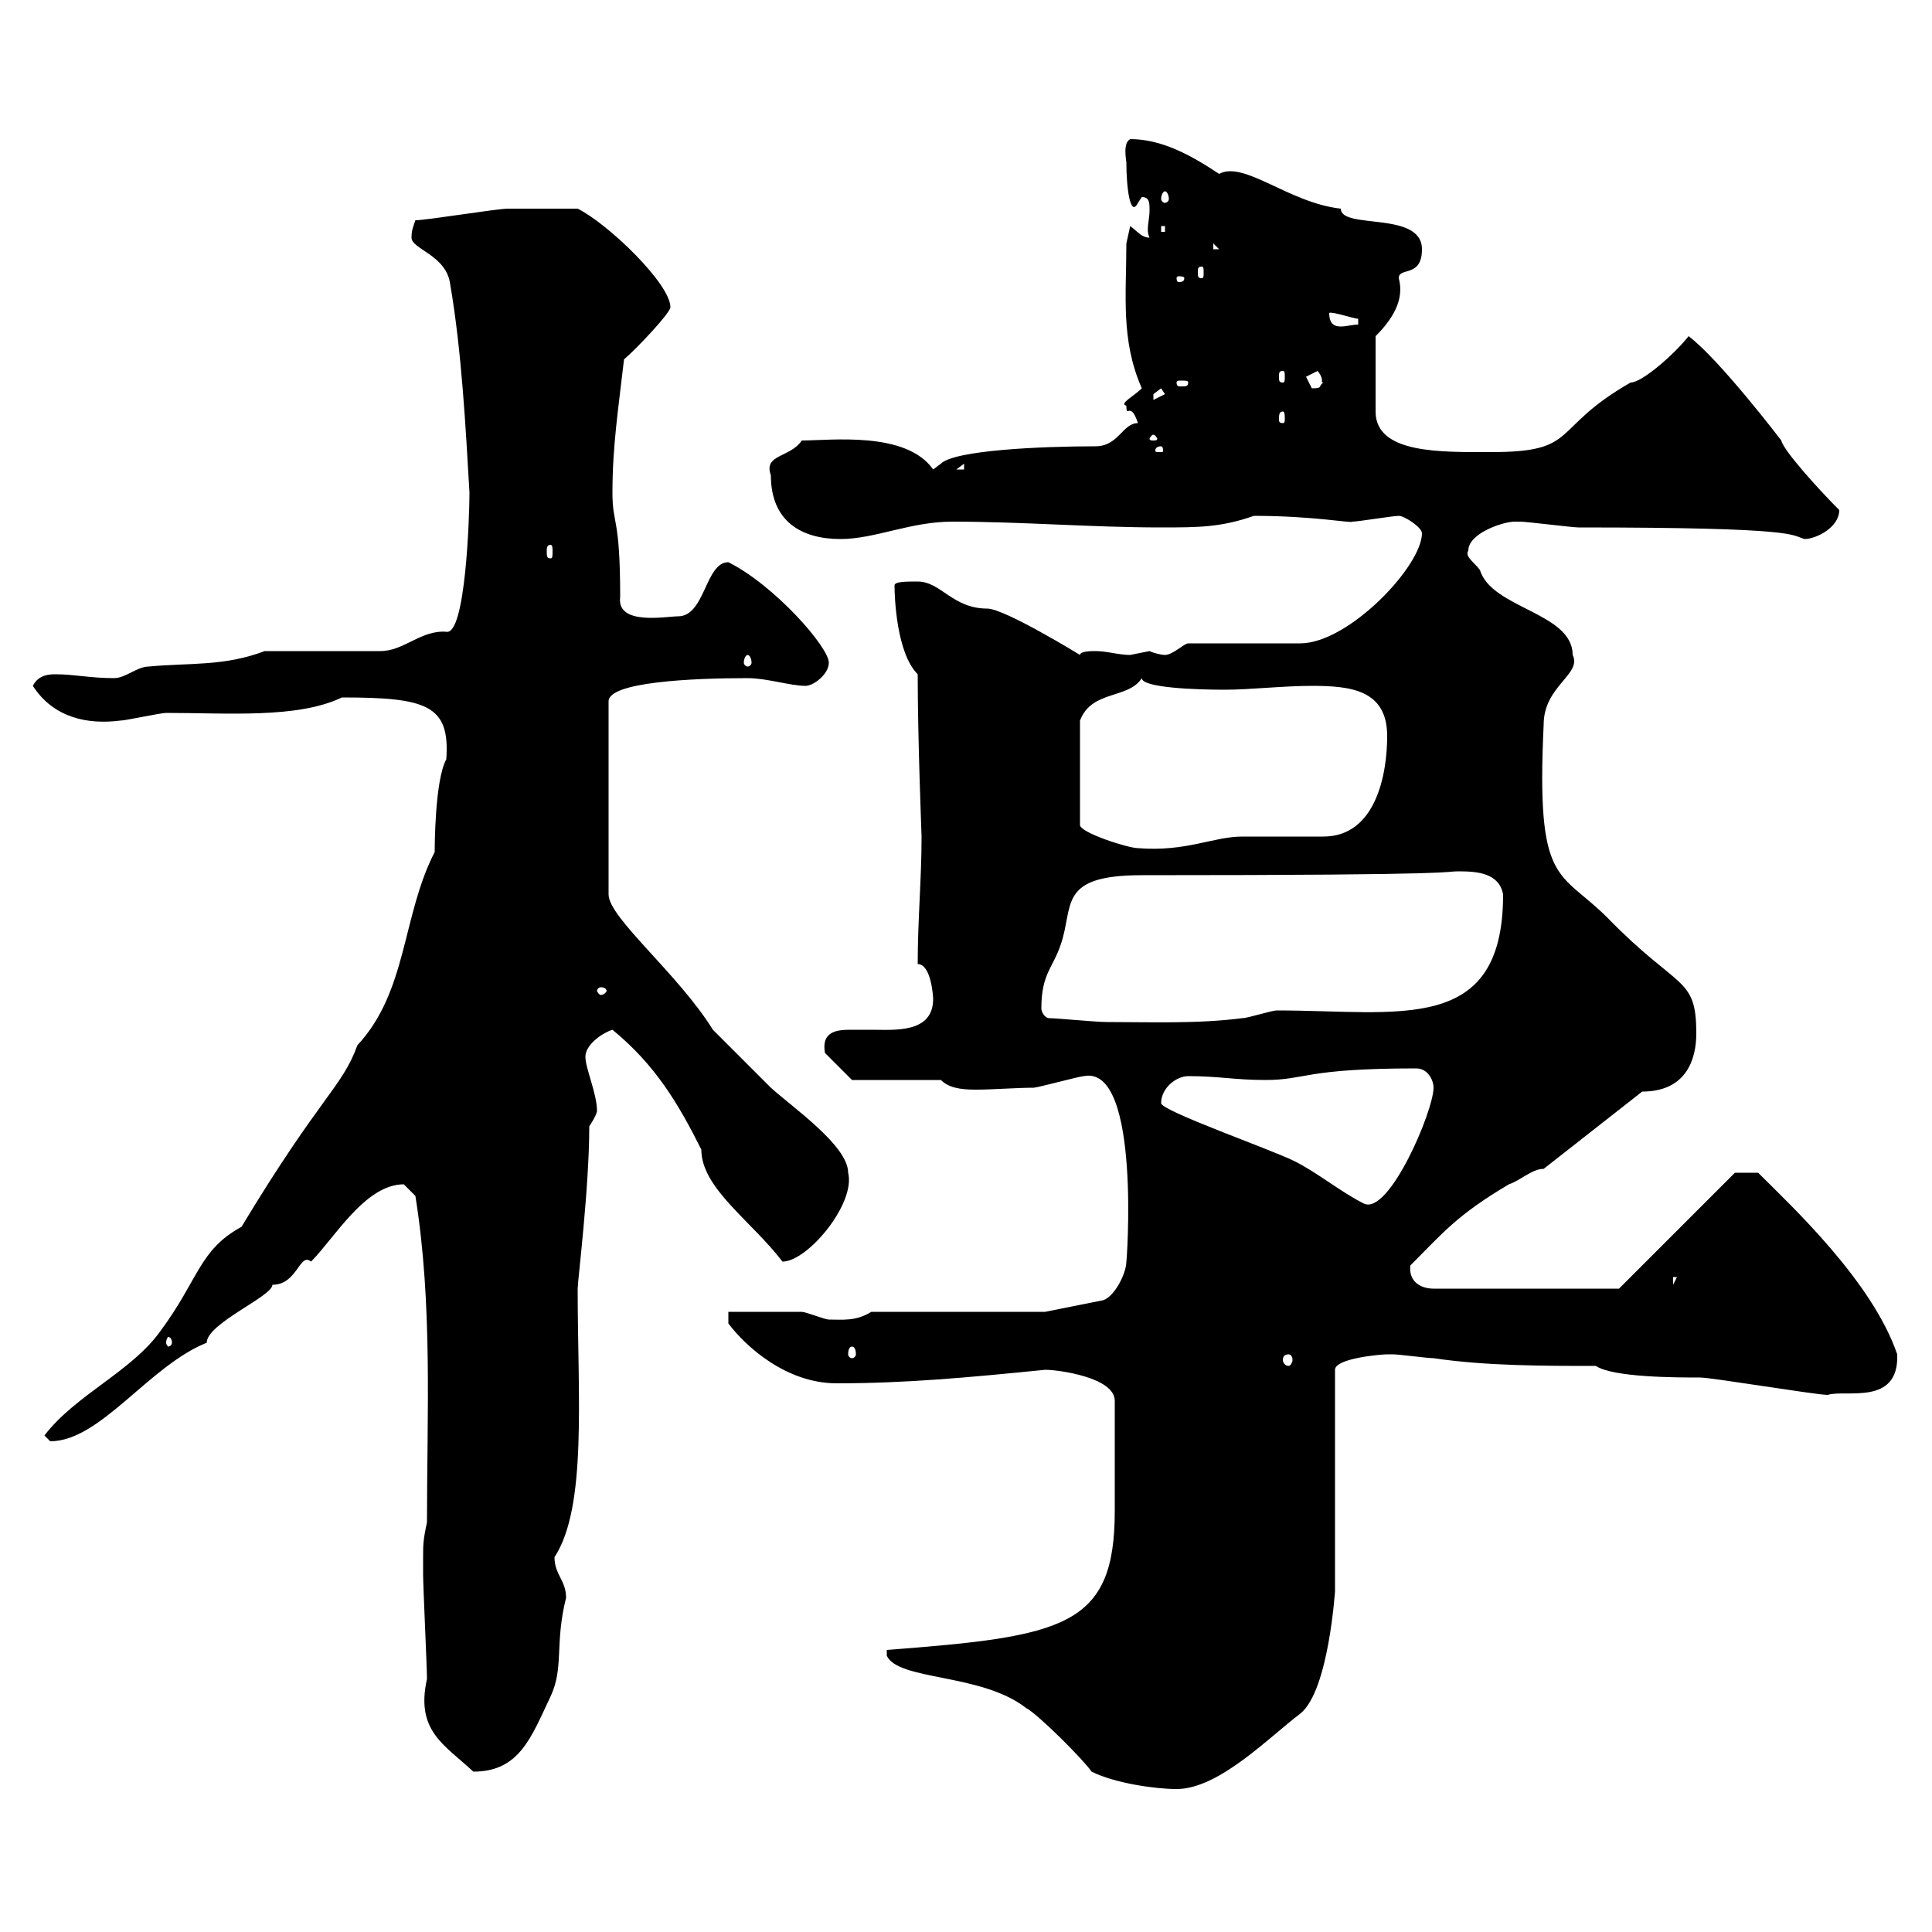 <svg xmlns="http://www.w3.org/2000/svg" xmlns:xlink="http://www.w3.org/1999/xlink" width="300" height="300"><path d="M169.50 275.10C173.10 276.90 179.40 277.80 182.70 277.80C189.30 277.80 197.10 269.70 201.90 266.10C206.40 262.50 207.30 246.60 207.30 247.20L207.30 212.70C207.30 210.90 214.50 210.30 215.40 210.30C215.40 210.30 216.30 210.30 216.30 210.30C217.20 210.30 221.70 210.90 222.60 210.90C230.70 212.10 239.70 212.10 247.80 212.10C250.50 213.90 260.40 213.90 264 213.90C265.80 213.90 282 216.60 283.80 216.60C286.50 215.70 294.90 218.40 294.60 210.30C290.70 198.90 278.10 187.20 273 182.10L269.40 182.10L251.40 200.10L222.60 200.10C220.50 200.10 218.70 198.90 219 196.50C224.10 191.40 226.20 188.70 234.30 183.90C236.10 183.30 237.90 181.50 239.70 181.50L255 169.50C261.90 169.50 263.40 164.40 263.40 160.50C263.40 151.50 260.70 153.90 249.60 142.50C242.10 135 238.50 137.70 239.70 112.50C239.70 106.50 245.70 104.70 244.20 101.70C244.20 95.10 231.60 94.50 229.80 88.50C228.90 87.30 227.40 86.40 228 85.50C228 82.80 233.40 81 235.20 81C236.10 81 236.10 81 236.10 81C237 81 244.20 81.90 245.10 81.90C279.60 81.90 278.10 83.10 280.20 83.70C282 83.70 285.60 81.90 285.60 79.20C282.30 75.90 276.90 69.90 276.60 68.40C276.60 68.40 267 55.80 262.20 52.20C260.10 54.90 255 59.40 253.20 59.40C240.60 66.60 245.40 70.20 231.60 70.20C223.80 70.20 213.60 70.50 213.60 63.90C213.60 61.80 213.60 57.30 213.60 52.20C216.30 49.50 218.10 46.50 217.20 43.20C217.20 41.40 220.80 43.20 220.80 38.70C220.80 32.70 208.20 35.70 208.20 32.40C200.10 31.50 193.20 24.90 189.30 27C184.80 24 180.30 21.60 175.50 21.60C174.30 22.20 174.90 24.90 174.90 25.20C174.90 29.10 175.50 33.90 176.70 31.50C176.70 31.50 177.30 30.60 177.30 30.60C178.50 30.60 178.50 31.50 178.50 32.70C178.50 34.20 177.90 35.70 178.50 36.90C177.30 36.90 176.70 36 175.50 35.10L174.90 37.80C174.90 45.90 174 52.80 177.30 60.30C176.10 61.50 173.70 62.70 174.90 63C174.90 65.10 175.50 62.10 176.70 65.70C174.30 65.70 173.70 69.30 170.10 69.30C161.70 69.30 148.20 69.90 146.10 72C146.10 72 144.90 72.90 144.90 72.90C140.70 66.90 129 68.40 124.50 68.40C122.70 71.10 118.50 70.50 119.70 73.80C119.70 81 124.50 83.70 130.50 83.70C135.90 83.70 141.30 81 147.90 81C158.70 81 169.50 81.90 180.30 81.90C186 81.90 189.60 81.90 194.70 80.10C204 80.10 210 81.30 210 81C210.90 81 216.30 80.10 217.20 80.10C218.10 80.10 220.80 81.90 220.80 82.80C220.80 87.90 209.40 99.90 201.90 99.90L184.50 99.90C183.90 99.90 182.10 101.70 180.90 101.70C180.30 101.70 179.10 101.40 178.50 101.10C178.50 101.10 175.50 101.70 175.50 101.70C173.70 101.70 171.90 101.10 170.10 101.10C169.50 101.10 167.70 101.10 167.70 101.70C167.70 101.70 156 94.50 153.30 94.50C147.90 94.50 146.10 90.30 142.50 90.30C140.70 90.30 138.90 90.30 138.90 90.90C138.90 92.70 139.20 101.40 142.50 104.70C142.50 114.90 143.10 129.60 143.10 129.90C143.10 136.50 142.50 142.80 142.50 149.70C144.60 149.70 144.90 154.80 144.90 155.10C144.90 160.50 138.90 159.90 135.30 159.90C134.40 159.90 133.50 159.90 132 159.90C129.90 159.90 127.50 160.20 128.10 163.50L132.30 167.70L146.10 167.70C147.30 168.90 149.10 169.20 151.50 169.20C154.20 169.20 157.80 168.90 160.50 168.90C161.10 168.90 167.70 167.10 168.30 167.10C177.30 165.30 174.90 196.80 174.90 195.90C174.90 197.70 173.10 201.30 171.30 201.90L162.30 203.70L135.30 203.70C132.90 205.20 130.80 204.90 128.70 204.90C128.10 204.90 125.10 203.70 124.50 203.70C122.70 203.70 115.50 203.70 113.10 203.70L113.10 205.50C115.80 209.10 122.10 214.80 129.90 214.80C140.70 214.80 150.30 213.90 162.30 212.70C164.40 212.70 173.10 213.90 173.10 217.50C173.10 225.30 173.10 232.20 173.10 234.60C173.10 252.60 165.30 254.10 137.70 256.20C137.70 256.20 137.70 256.20 137.70 257.10C139.50 261 152.40 259.80 159.30 265.20C161.10 266.10 168.30 273.30 169.50 275.10ZM65.70 241.80C65.70 242.70 65.70 244.50 65.70 244.50C65.70 246.30 66.30 258.90 66.30 260.70C64.50 268.80 69 270.90 73.50 275.10C80.70 275.10 82.50 269.70 85.50 263.40C87.60 258.90 86.10 255.30 87.90 248.10C87.90 245.40 86.10 244.50 86.10 241.80C91.20 234 89.70 216.90 89.70 200.10C89.70 198.90 91.50 184.50 91.50 174.90C91.50 174.90 92.70 173.10 92.70 172.50C92.70 169.80 90.90 165.90 90.90 164.10C90.90 162.30 93.30 160.50 95.10 159.90C101.70 165.30 105.30 171.30 108.90 178.50C108.90 184.50 116.70 189.60 121.50 195.90C125.40 195.90 132.90 186.90 131.70 182.10C131.70 177.90 123 171.90 119.70 168.90C117.90 167.10 111.30 160.50 110.70 159.90C105.30 151.20 94.50 142.50 94.50 138.90L94.50 108.90C94.50 105.90 107.40 105.30 116.10 105.30C119.10 105.30 122.70 106.50 125.10 106.50C126.30 106.50 128.70 104.70 128.70 102.90C128.70 100.50 120.30 90.90 113.10 87.30C109.50 87.30 109.50 95.70 105.30 95.70C103.50 95.70 95.70 97.20 96.30 92.70C96.30 80.10 95.10 81.60 95.10 76.50C95.10 69.30 96 63.60 96.90 55.80C98.70 54.30 104.10 48.60 104.10 47.70C104.10 44.10 94.50 34.80 89.70 32.40C86.70 32.40 81.90 32.40 78.90 32.40C77.10 32.40 66.30 34.20 64.50 34.20C64.20 35.10 63.90 35.70 63.90 36.90C63.90 38.70 69.30 39.60 69.90 44.10C71.70 54.60 72.30 66.30 72.90 76.50C72.90 80.10 72.30 98.70 69.30 98.10C65.40 97.80 62.70 101.10 59.10 101.10L41.10 101.10C34.80 103.50 29.40 102.90 23.10 103.50C21.30 103.50 19.50 105.30 17.70 105.30C14.10 105.30 11.40 104.70 8.70 104.70C7.80 104.70 6 104.70 5.10 106.50C8.40 111.60 13.80 112.50 18.60 111.90C19.50 111.90 24.90 110.70 25.80 110.70C35.40 110.70 46.20 111.60 53.10 108.30C66.30 108.30 69.90 109.50 69.30 117.90C67.50 121.20 67.50 131.70 67.50 132.30C62.40 142.20 63.30 153.90 55.50 162.30C53.10 168.90 49.80 170.10 37.50 190.50C30.90 194.10 30.90 198.60 24.90 206.70C20.40 213 11.70 216.60 6.90 222.90C6.90 222.90 7.80 223.80 7.80 223.80C15.60 223.80 23.10 212.10 32.10 208.50C32.10 205.50 42.30 201.30 42.30 199.50C46.20 199.50 46.50 194.40 48.30 195.90C51.90 192.30 56.70 183.90 62.70 183.90C62.70 183.90 64.50 185.70 64.50 185.70C67.20 202.50 66.30 219.60 66.30 236.40C65.70 239.10 65.70 240 65.70 241.80ZM200.10 210.30C200.40 210.30 200.70 210.60 200.70 211.20C200.70 211.50 200.40 212.10 200.10 212.10C199.50 212.10 199.20 211.50 199.20 211.20C199.20 210.60 199.50 210.30 200.10 210.30ZM132.30 209.10C132.60 209.10 132.90 209.40 132.90 210.30C132.90 210.60 132.60 210.90 132.30 210.90C132 210.90 131.70 210.60 131.70 210.30C131.70 209.40 132 209.10 132.30 209.10ZM26.70 208.50C26.70 208.80 26.40 209.10 26.10 209.10C26.10 209.10 25.80 208.80 25.80 208.50C25.80 207.90 26.10 207.60 26.10 207.60C26.40 207.60 26.70 207.90 26.70 208.50ZM259.80 198.30L260.40 198.30L259.80 199.50ZM180.30 171.30C180.30 168.90 182.70 167.10 184.50 167.10C189.30 167.10 191.70 167.70 196.50 167.70C202.80 167.70 202.50 165.90 219.90 165.90C221.70 165.90 222.60 167.70 222.60 168.90C222.60 172.50 215.70 188.70 211.80 186.90C208.20 185.10 204.60 182.10 201 180.30C197.40 178.50 180.30 172.50 180.30 171.30ZM162.90 158.10C162.30 158.10 161.70 157.20 161.70 156.60C161.70 151.20 163.50 150.30 164.70 146.70C166.80 140.70 164.10 135.90 177.30 135.90C229.20 135.90 223.80 135.30 226.50 135.30C229.50 135.30 232.80 135.60 233.40 138.90C233.40 160.80 217.20 156.90 198.30 156.90C197.40 156.90 193.80 158.10 192.90 158.10C186 159 178.50 158.70 171.90 158.70C170.10 158.70 164.10 158.10 162.90 158.10ZM93.30 153.30C93.90 153.30 94.20 153.60 94.20 153.90C94.20 153.90 93.90 154.50 93.30 154.50C93 154.50 92.70 153.90 92.70 153.90C92.70 153.60 93 153.30 93.30 153.30ZM177.30 105.30C177.30 106.80 185.70 107.10 190.20 107.10C194.10 107.10 199.20 106.50 203.70 106.50C209.70 106.50 215.40 107.10 215.40 114.30C215.40 120.30 213.60 129.90 205.50 129.90C204.60 129.90 193.80 129.90 192.90 129.90C188.40 129.90 184.20 132.30 176.70 131.70C175.20 131.70 167.70 129.30 167.70 128.10L167.70 111.90C169.50 107.10 175.20 108.60 177.30 105.30ZM116.10 101.70C116.40 101.70 116.70 102.30 116.70 102.90C116.70 103.20 116.40 103.50 116.10 103.50C115.80 103.50 115.50 103.20 115.50 102.90C115.50 102.30 115.80 101.70 116.10 101.70ZM85.50 84.60C85.80 84.60 85.80 85.20 85.80 85.50C85.80 86.40 85.80 86.70 85.50 86.70C84.90 86.70 84.90 86.40 84.90 85.50C84.90 85.20 84.90 84.60 85.50 84.60ZM149.70 72L149.70 72.90L148.50 72.90ZM180.30 69.30C180.60 69.30 180.60 69.90 180.60 69.90C180.60 70.20 180.60 70.20 180.30 70.20C179.40 70.20 179.40 70.20 179.40 69.90C179.40 69.90 179.40 69.30 180.30 69.30ZM179.10 67.50C179.40 67.50 179.70 68.10 179.70 68.10C179.70 68.40 179.40 68.40 179.10 68.40C178.80 68.40 178.50 68.40 178.50 68.10C178.50 68.10 178.80 67.50 179.10 67.50ZM199.20 63.90C199.50 63.90 199.50 64.50 199.50 65.10C199.50 65.40 199.50 65.70 199.20 65.70C198.60 65.70 198.60 65.40 198.60 65.10C198.60 64.50 198.60 63.90 199.20 63.90ZM180.30 60.30L180.90 61.20L179.10 62.10C179.10 62.10 179.10 62.10 179.10 61.20C179.10 61.20 180.30 60.30 180.30 60.30ZM202.80 58.50C202.80 58.50 204.60 57.60 204.60 57.60C205.80 59.10 204.90 59.40 205.50 59.40C204.60 60 205.50 60.30 203.70 60.30C203.70 60.30 202.80 58.50 202.80 58.50ZM184.50 59.40C184.50 60 184.20 60 183.30 60C183 60 182.70 60 182.70 59.40C182.70 59.10 183 59.10 183.30 59.10C184.20 59.10 184.50 59.10 184.50 59.40ZM199.20 57.60C199.50 57.60 199.50 57.90 199.50 58.50C199.50 59.10 199.50 59.40 199.20 59.40C198.60 59.40 198.60 59.10 198.60 58.50C198.60 57.90 198.60 57.60 199.20 57.60ZM206.40 48.60C206.70 48.30 210.30 49.50 210.90 49.50L210.90 50.40C210 50.40 209.10 50.70 208.20 50.70C207.30 50.70 206.40 50.40 206.40 48.60ZM183.90 43.20C183.90 43.80 183.30 43.80 183 43.80C183 43.80 182.70 43.80 182.70 43.20C182.70 42.90 183 42.90 183 42.90C183.30 42.90 183.90 42.90 183.90 43.20ZM186.60 41.40C186.90 41.40 186.90 41.70 186.90 42.30C186.90 42.90 186.90 43.20 186.60 43.20C186 43.20 186 42.90 186 42.30C186 41.70 186 41.40 186.60 41.40ZM188.40 37.80L189.30 38.70L188.40 38.70ZM180.30 35.10L180.90 35.10L180.90 36L180.30 36ZM180.90 29.70C181.20 29.70 181.50 30.30 181.50 30.90C181.50 31.20 181.20 31.50 180.90 31.50C180.60 31.50 180.30 31.20 180.30 30.90C180.30 30.30 180.60 29.70 180.90 29.70Z"/></svg>